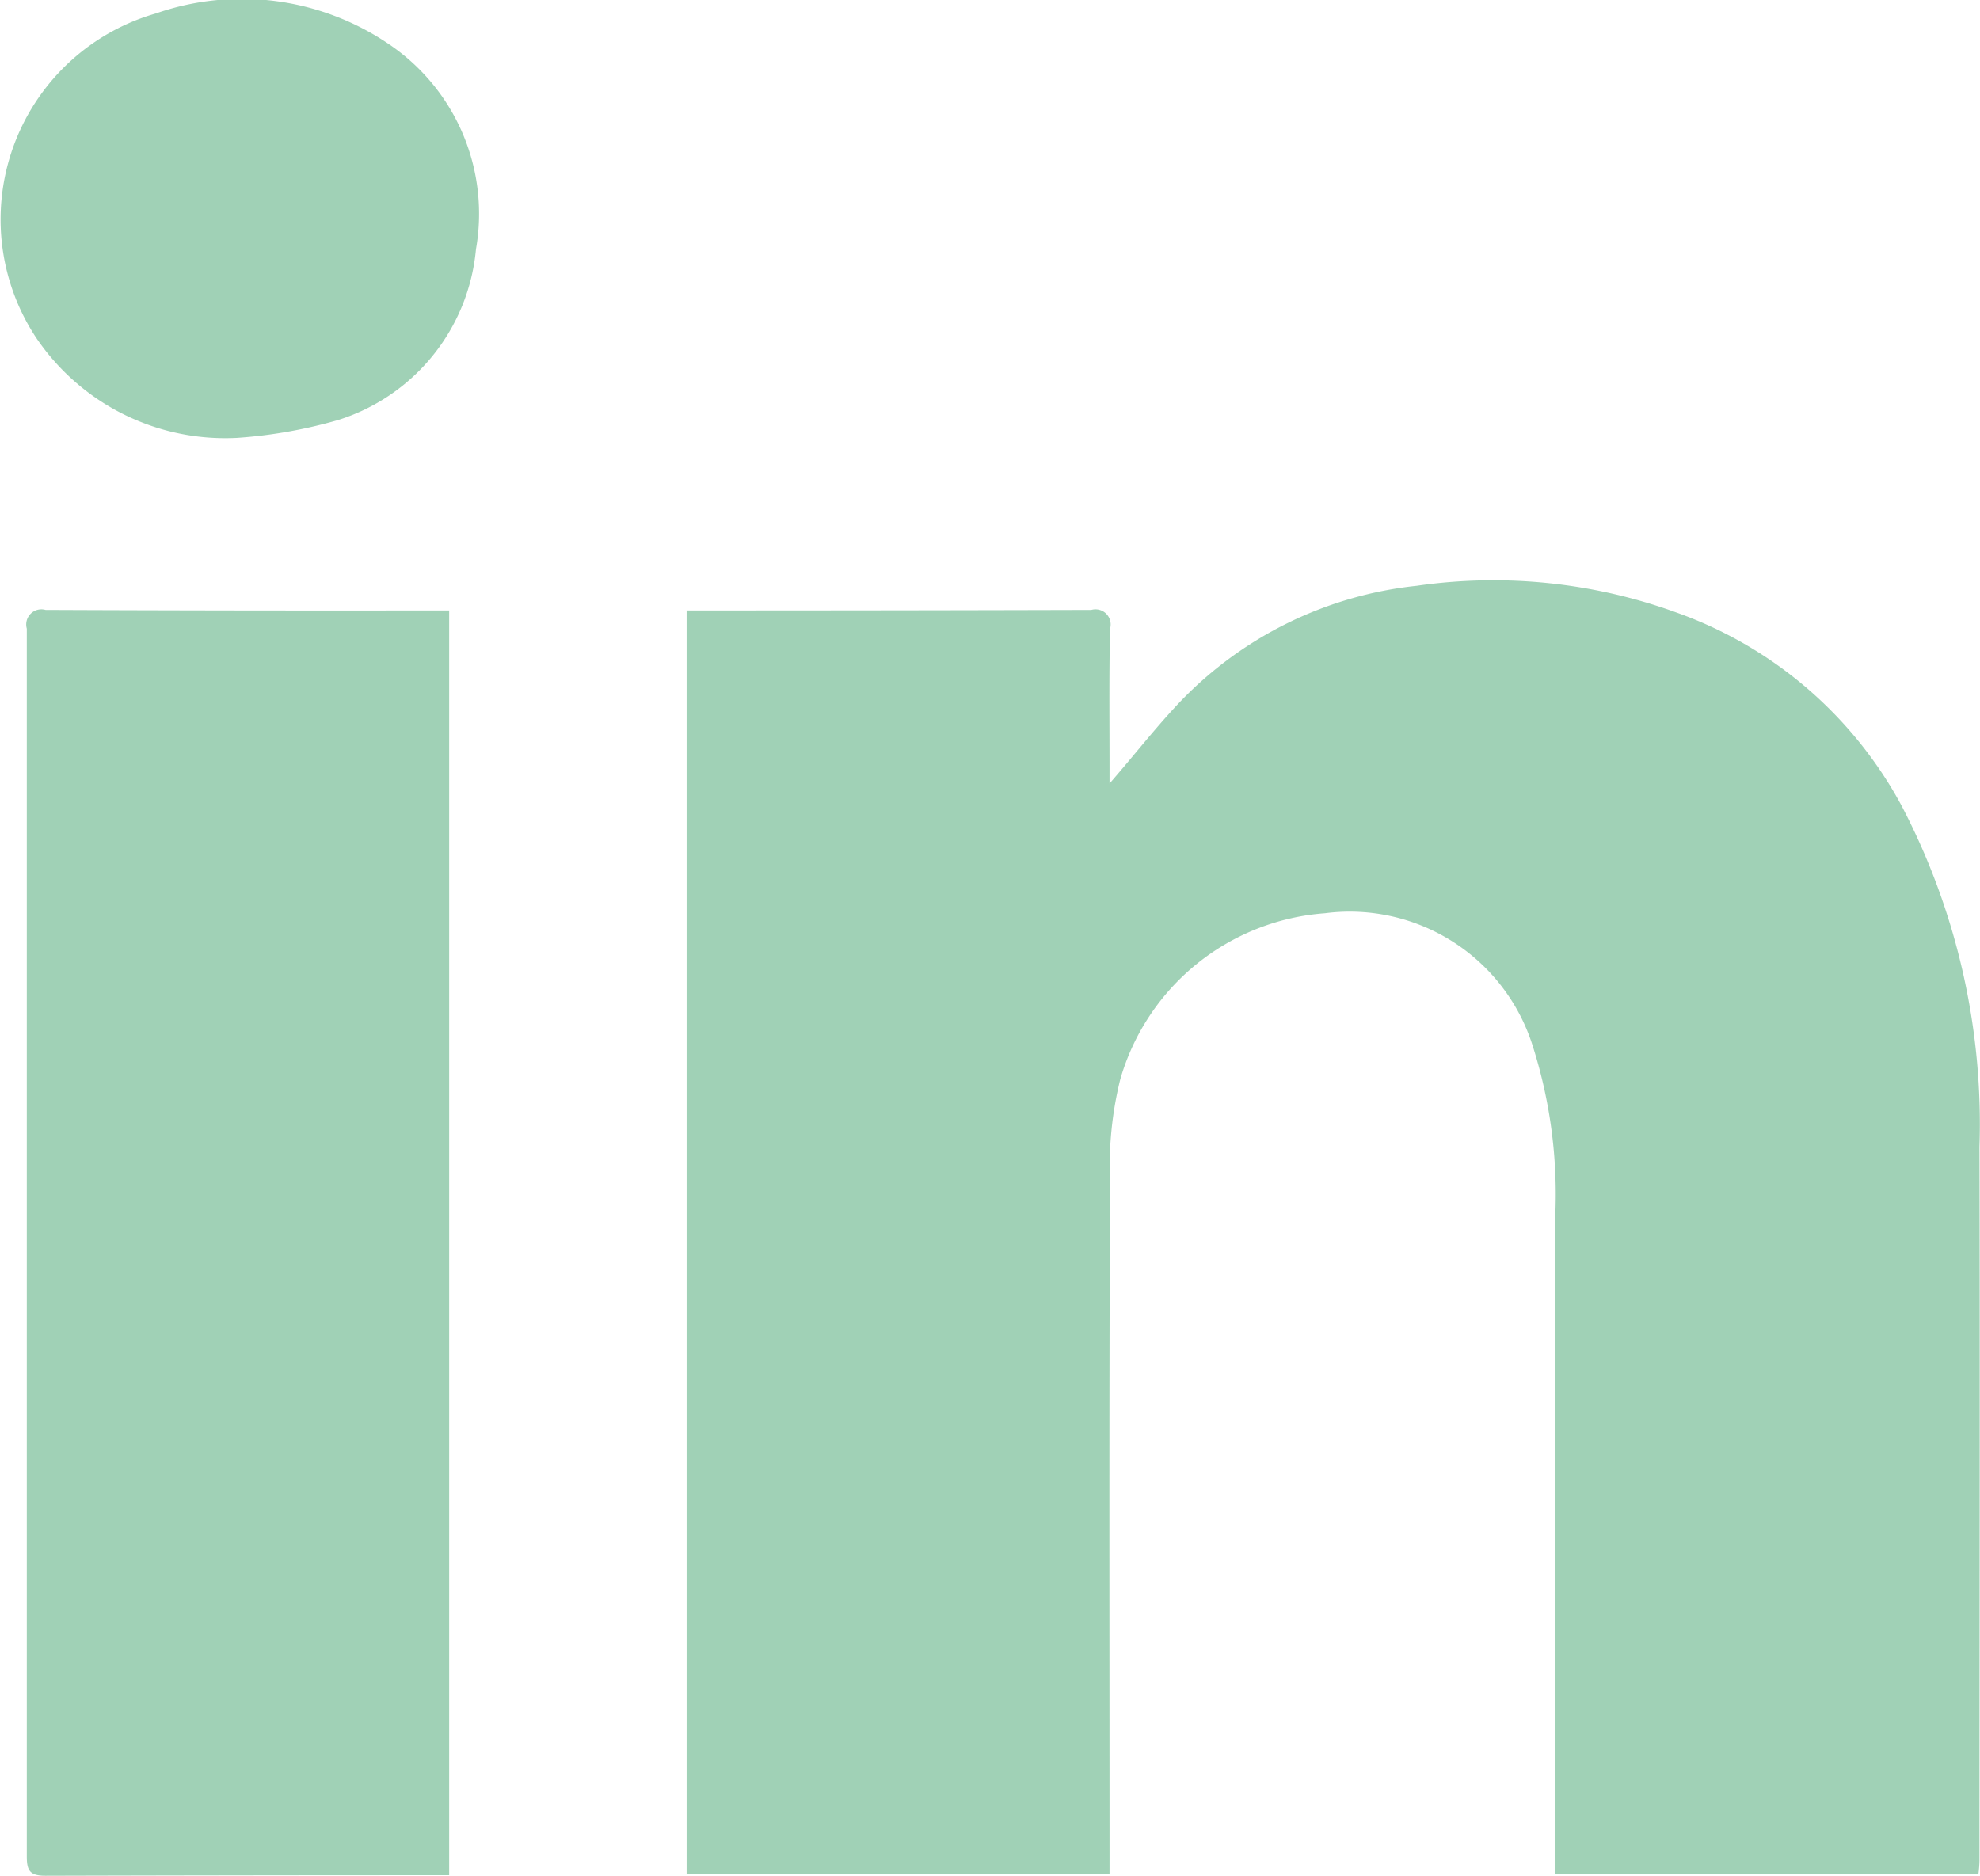 <svg xmlns="http://www.w3.org/2000/svg" width="36.94" height="35" viewBox="0 0 36.94 35">
  <defs>
    <style>
      .cls-1 {
        fill: #a0d1b6;
        fill-rule: evenodd;
      }
    </style>
  </defs>
  <path id="share-linkedin.svg" class="cls-1" d="M3471.76,2325.62c0.47-.54.88-1.07,1.34-1.55a7.159,7.159,0,0,1,4.39-2.14,10.007,10.007,0,0,1,4.85.5,7.7,7.7,0,0,1,4.2,3.61,12.81,12.81,0,0,1,1.45,6.36c0.01,4.44,0,8.88,0,13.32a2.286,2.286,0,0,1-.02.25h-7.89v-12.4a9.127,9.127,0,0,0-.43-3.07,3.579,3.579,0,0,0-3.87-2.46,4.3,4.3,0,0,0-3.82,3.1,6.708,6.708,0,0,0-.19,1.9c-0.02,4.17-.01,8.34-0.01,12.51v0.42h-7.89v-23.58h0.32q3.615,0,7.23-.01a0.283,0.283,0,0,1,.35.35c-0.02.86-.01,1.72-0.01,2.58v0.31Zm-12.32-3.23v23.6h-0.31q-3.615,0-7.22.01c-0.29,0-.35-0.09-0.35-0.36v-22.91a0.283,0.283,0,0,1,.35-0.35q3.615,0.015,7.22.01h0.31Zm-3.95-3.22a4.257,4.257,0,0,1-3.75-1.86,4,4,0,0,1,2.23-6.06,4.877,4.877,0,0,1,4.34.57,3.819,3.819,0,0,1,1.63,3.83,3.694,3.694,0,0,1-2.58,3.19A9.031,9.031,0,0,1,3455.49,2319.17Z" transform="translate(-3451.06 -2311)"/>
</svg>
